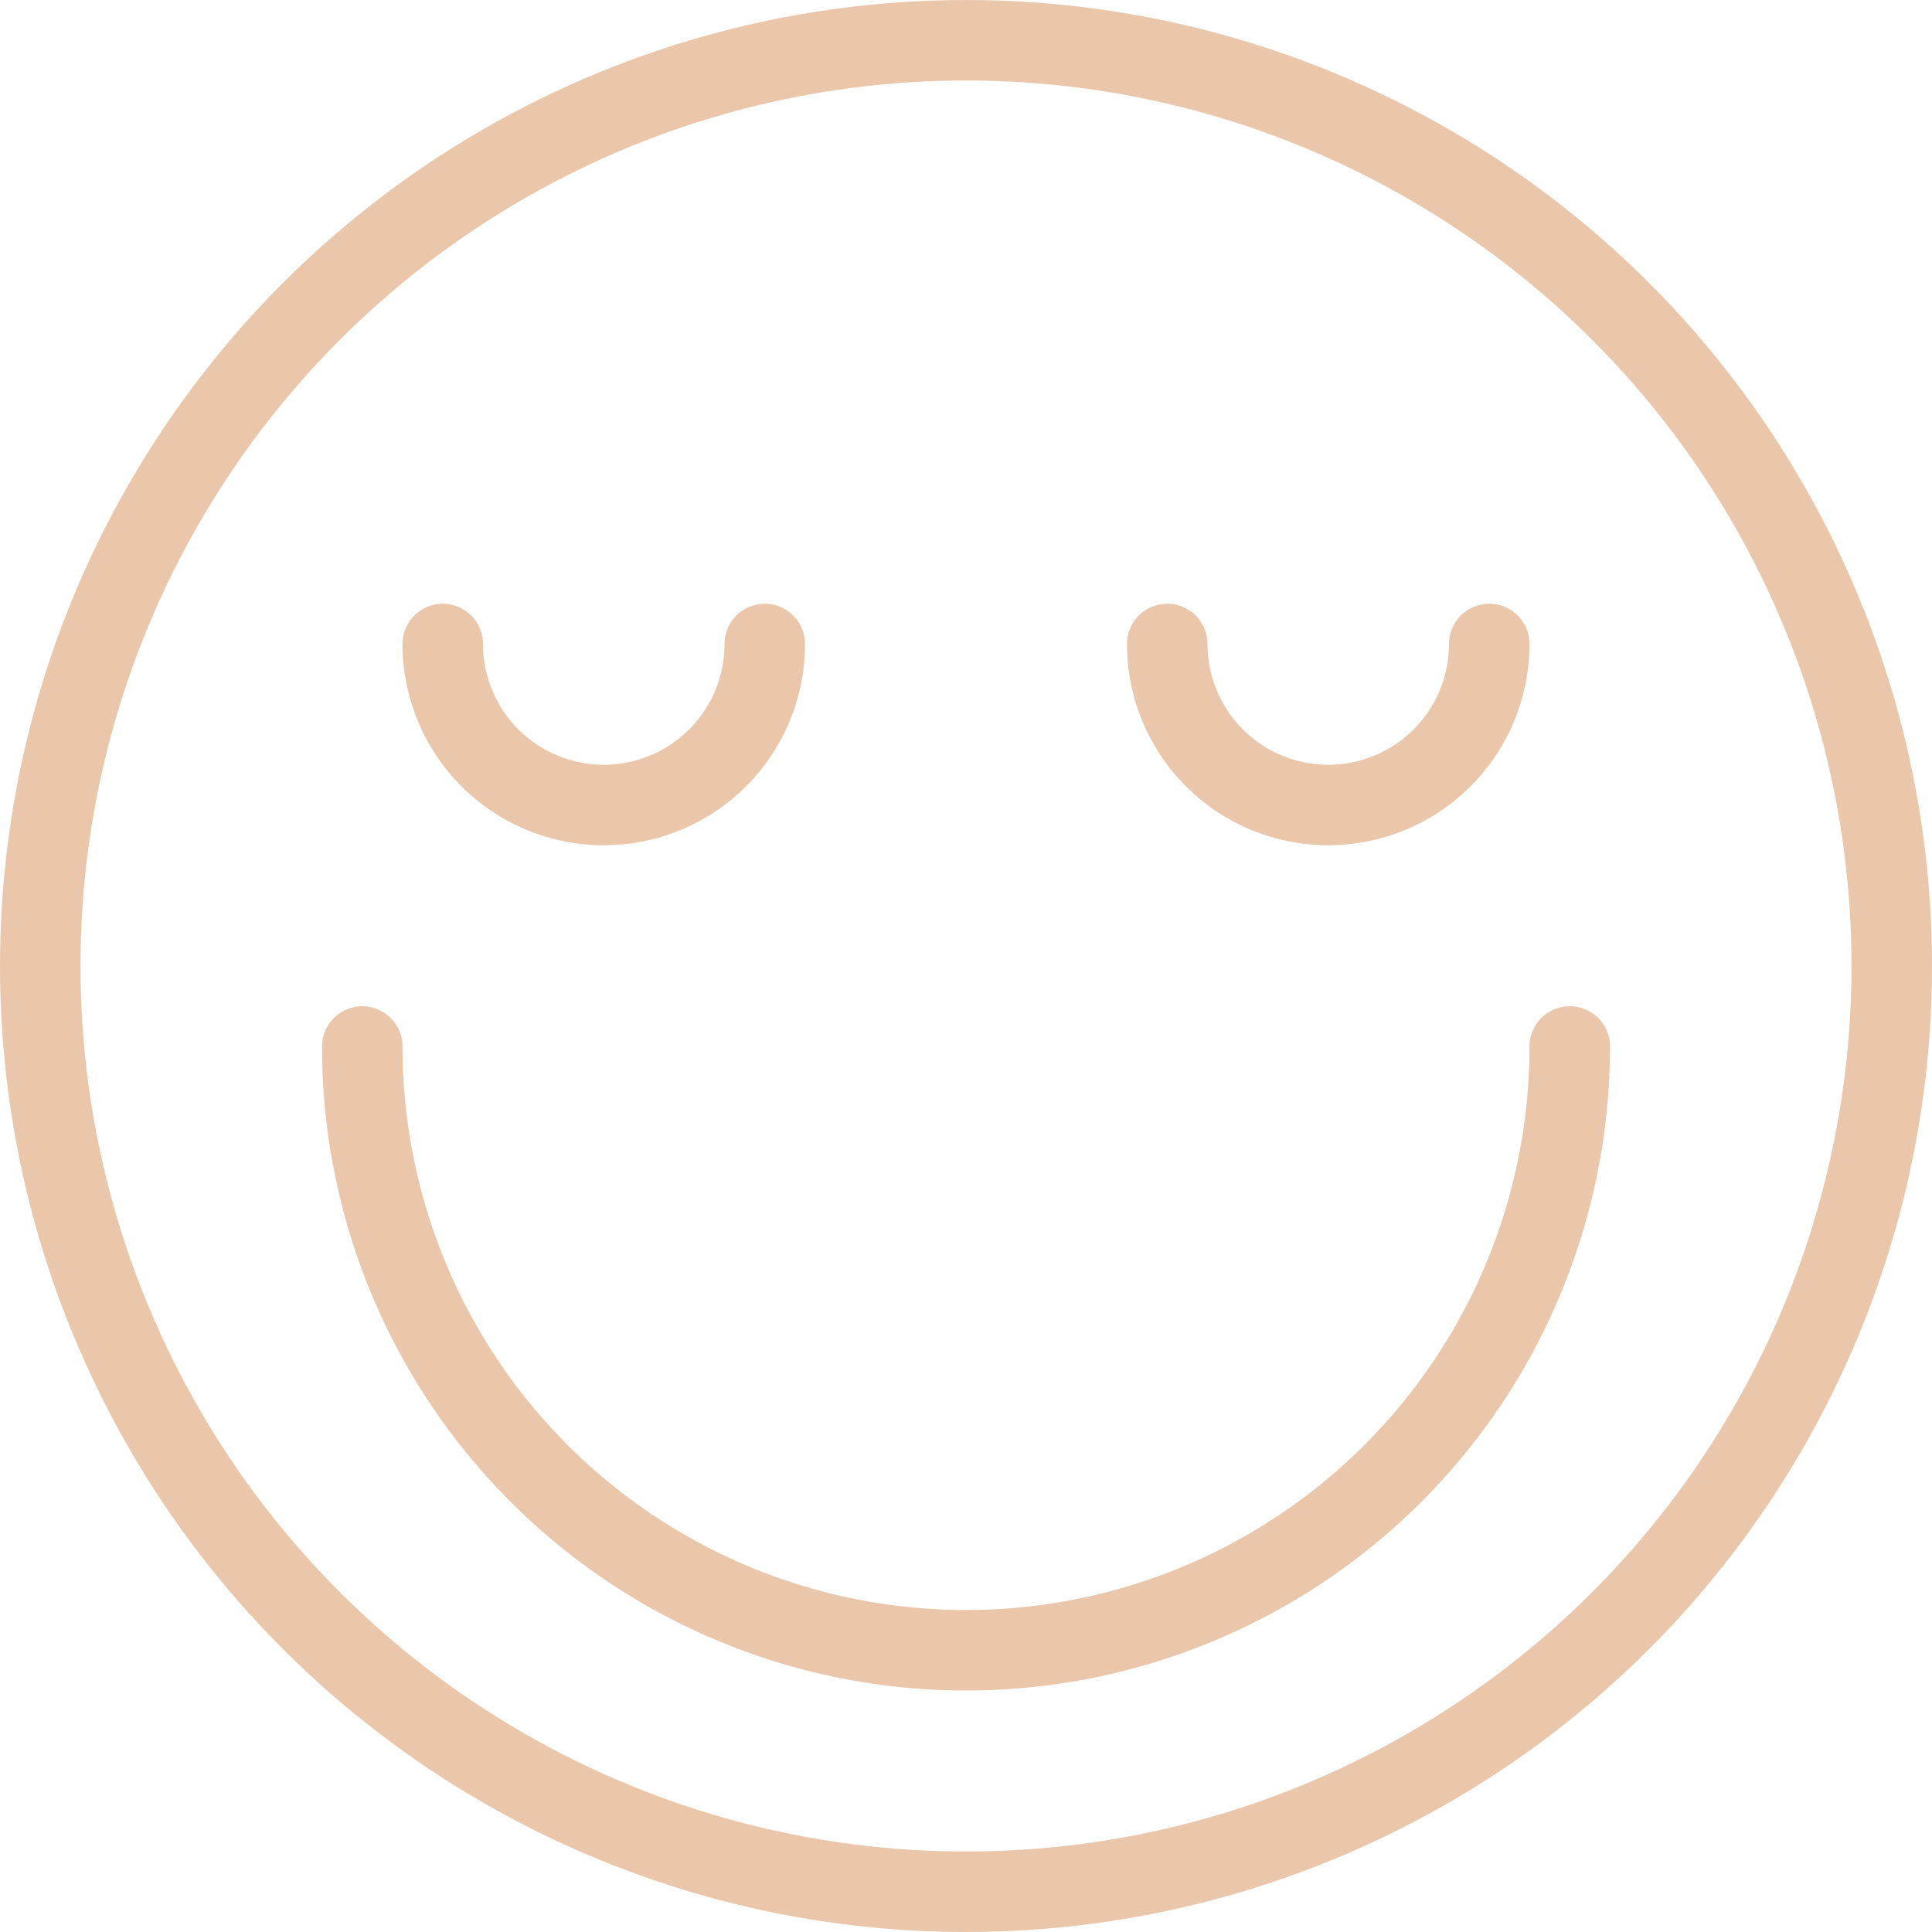 <svg xmlns="http://www.w3.org/2000/svg" xmlns:xlink="http://www.w3.org/1999/xlink" id="Groupe_20880" data-name="Groupe 20880" width="48" height="48" viewBox="0 0 48 48"><defs><clipPath id="clip-path"><rect id="Rectangle_890" data-name="Rectangle 890" width="48" height="48" fill="none" stroke="#eac7ab" stroke-width="1"></rect></clipPath></defs><g id="Groupe_20880-2" data-name="Groupe 20880" clip-path="url(#clip-path)"><circle id="Ellipse_36" data-name="Ellipse 36" cx="23" cy="23" r="23" transform="translate(1 1)" fill="none" stroke="#eac7ab" stroke-linecap="round" stroke-linejoin="round" stroke-width="2"></circle><path id="Trac&#xE9;_28694" data-name="Trac&#xE9; 28694" d="M39,26A15,15,0,0,1,9,26" fill="none" stroke="#eac7ab" stroke-linecap="round" stroke-linejoin="round" stroke-width="2"></path><path id="Trac&#xE9;_28695" data-name="Trac&#xE9; 28695" d="M37,16a4,4,0,0,1-8,0" fill="none" stroke="#eac7ab" stroke-linecap="round" stroke-linejoin="round" stroke-width="2"></path><path id="Trac&#xE9;_28696" data-name="Trac&#xE9; 28696" d="M11,16a4,4,0,0,0,8,0" fill="none" stroke="#eac7ab" stroke-linecap="round" stroke-linejoin="round" stroke-width="2"></path></g></svg>